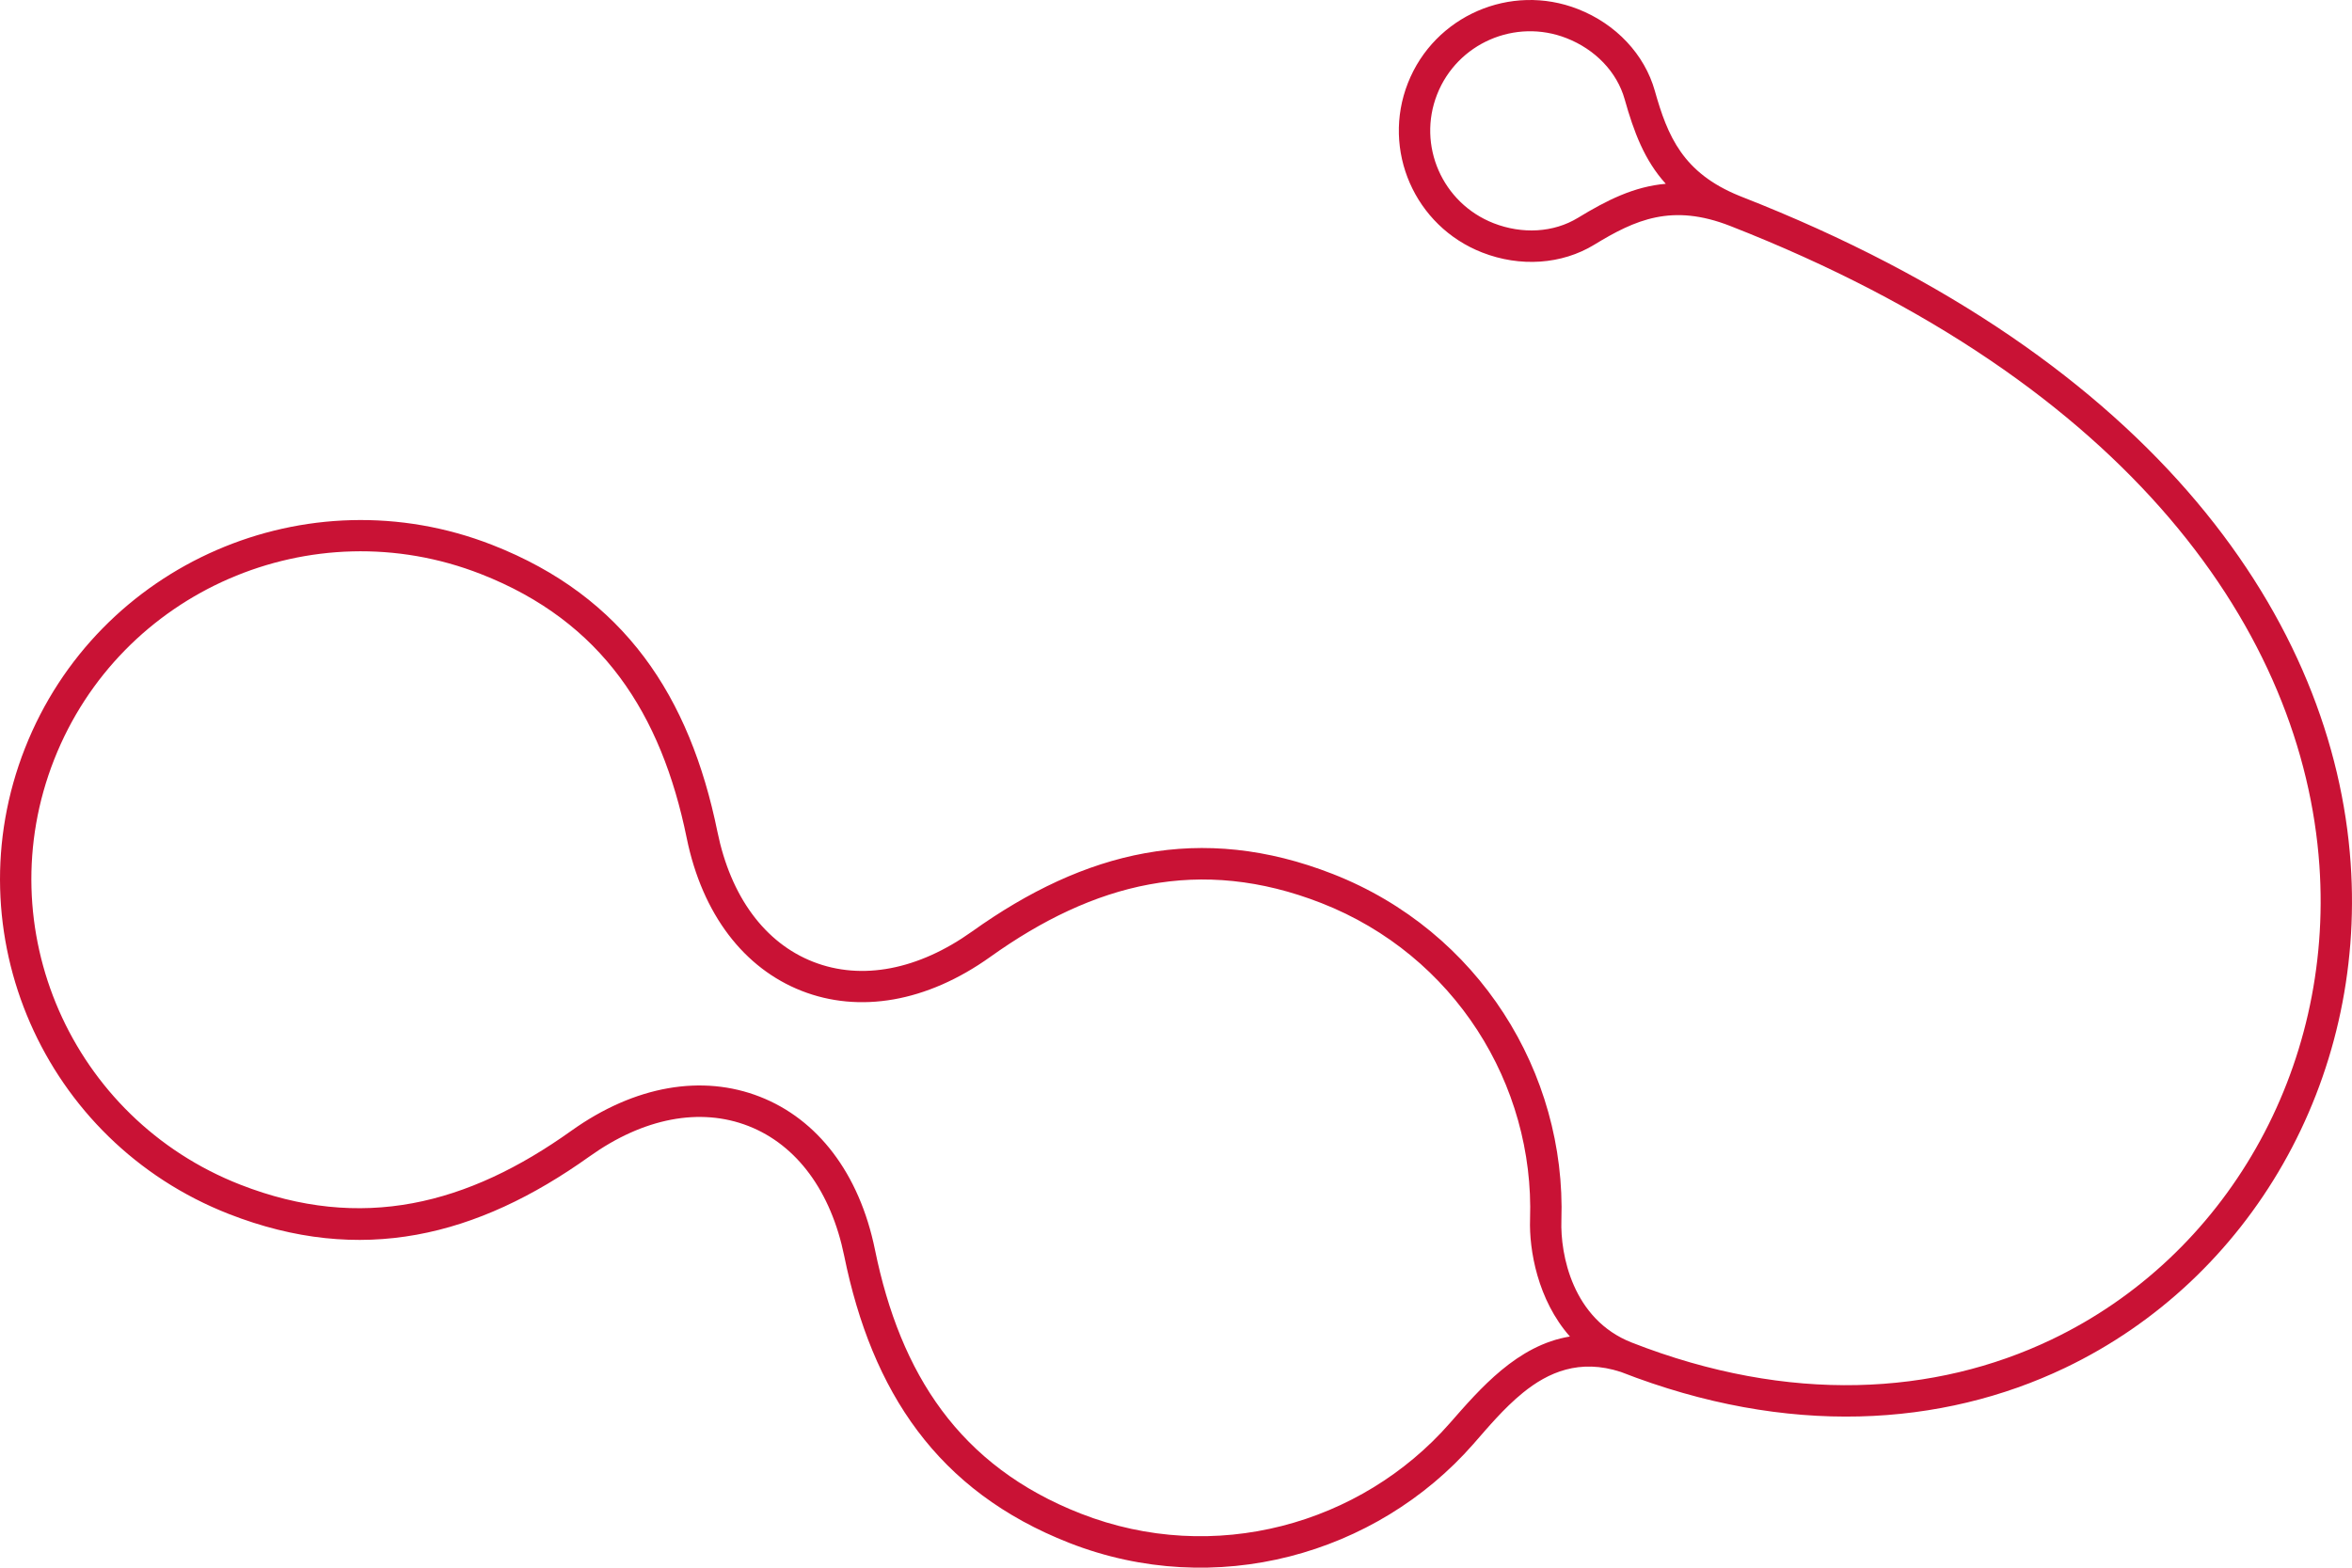 <?xml version="1.0" encoding="utf-8"?>
<svg xmlns="http://www.w3.org/2000/svg" viewBox="0 0 75 50">
  <path d="M51.685,43.757c5.325,2.081 10.237,1.746 14.162,-0.129c5.908,-2.823 9.595,-9.15 9.11,-16.097c-0.531,-7.625 -6.1,-16.041 -19.416,-21.254l-0.087,-0.035c-1.789,-0.73 -2.277,-1.895 -2.685,-3.344c-0.327,-1.163 -1.238,-2.133 -2.453,-2.609c-2.148,-0.841 -4.576,0.216 -5.42,2.357c-0.844,2.142 0.215,4.565 2.364,5.406c1.215,0.476 2.544,0.383 3.577,-0.247c1.309,-0.799 2.478,-1.326 4.339,-0.597c12.825,5.021 18.272,13.049 18.784,20.393c0.455,6.524 -2.995,12.473 -8.544,15.124c-3.709,1.772 -8.349,2.065 -13.382,0.095c-1.893,-0.741 -2.281,-2.815 -2.245,-3.892c0.158,-4.713 -2.636,-9.231 -7.289,-11.053c-4.217,-1.65 -7.91,-0.731 -11.5,1.832c-1.72,1.228 -3.526,1.574 -5.07,0.969c-1.544,-0.604 -2.631,-2.082 -3.053,-4.148c-0.881,-4.314 -2.96,-7.496 -7.177,-9.147c-5.906,-2.312 -12.583,0.591 -14.902,6.478c-2.32,5.888 0.592,12.546 6.498,14.859c4.217,1.65 7.912,0.728 11.501,-1.834c1.72,-1.228 3.527,-1.574 5.071,-0.97c1.544,0.605 2.631,2.083 3.053,4.148c0.881,4.314 2.959,7.496 7.177,9.148c4.651,1.82 9.783,0.382 12.883,-3.153c0.46,-0.525 0.969,-1.137 1.573,-1.63c0.815,-0.664 1.815,-1.1 3.131,-0.67Zm-1.624,-1.13c-1.032,-1.169 -1.303,-2.766 -1.271,-3.735c0.144,-4.303 -2.407,-8.426 -6.654,-10.089c-3.872,-1.515 -7.259,-0.639 -10.555,1.714c-2.036,1.455 -4.187,1.803 -6.016,1.087c-1.83,-0.716 -3.168,-2.431 -3.668,-4.879c-0.809,-3.959 -2.69,-6.901 -6.562,-8.416c-5.392,-2.111 -11.489,0.538 -13.607,5.914c-2.117,5.374 0.542,11.45 5.933,13.56c3.872,1.516 7.26,0.637 10.555,-1.716c2.037,-1.455 4.188,-1.803 6.017,-1.087c1.83,0.716 3.168,2.431 3.668,4.879c0.809,3.959 2.69,6.901 6.562,8.416c4.248,1.663 8.935,0.349 11.766,-2.881c0.967,-1.103 2.155,-2.493 3.832,-2.767Zm3.057,-36.765c-0.681,-0.75 -1.019,-1.658 -1.311,-2.696c-0.246,-0.874 -0.942,-1.592 -1.855,-1.949c-1.635,-0.64 -3.483,0.163 -4.125,1.792c-0.642,1.629 0.165,3.469 1.798,4.109c0.913,0.357 1.914,0.304 2.691,-0.17c0.924,-0.563 1.791,-0.999 2.802,-1.086Z" fill="#c91235" fill-rule="evenodd"/>
</svg>
